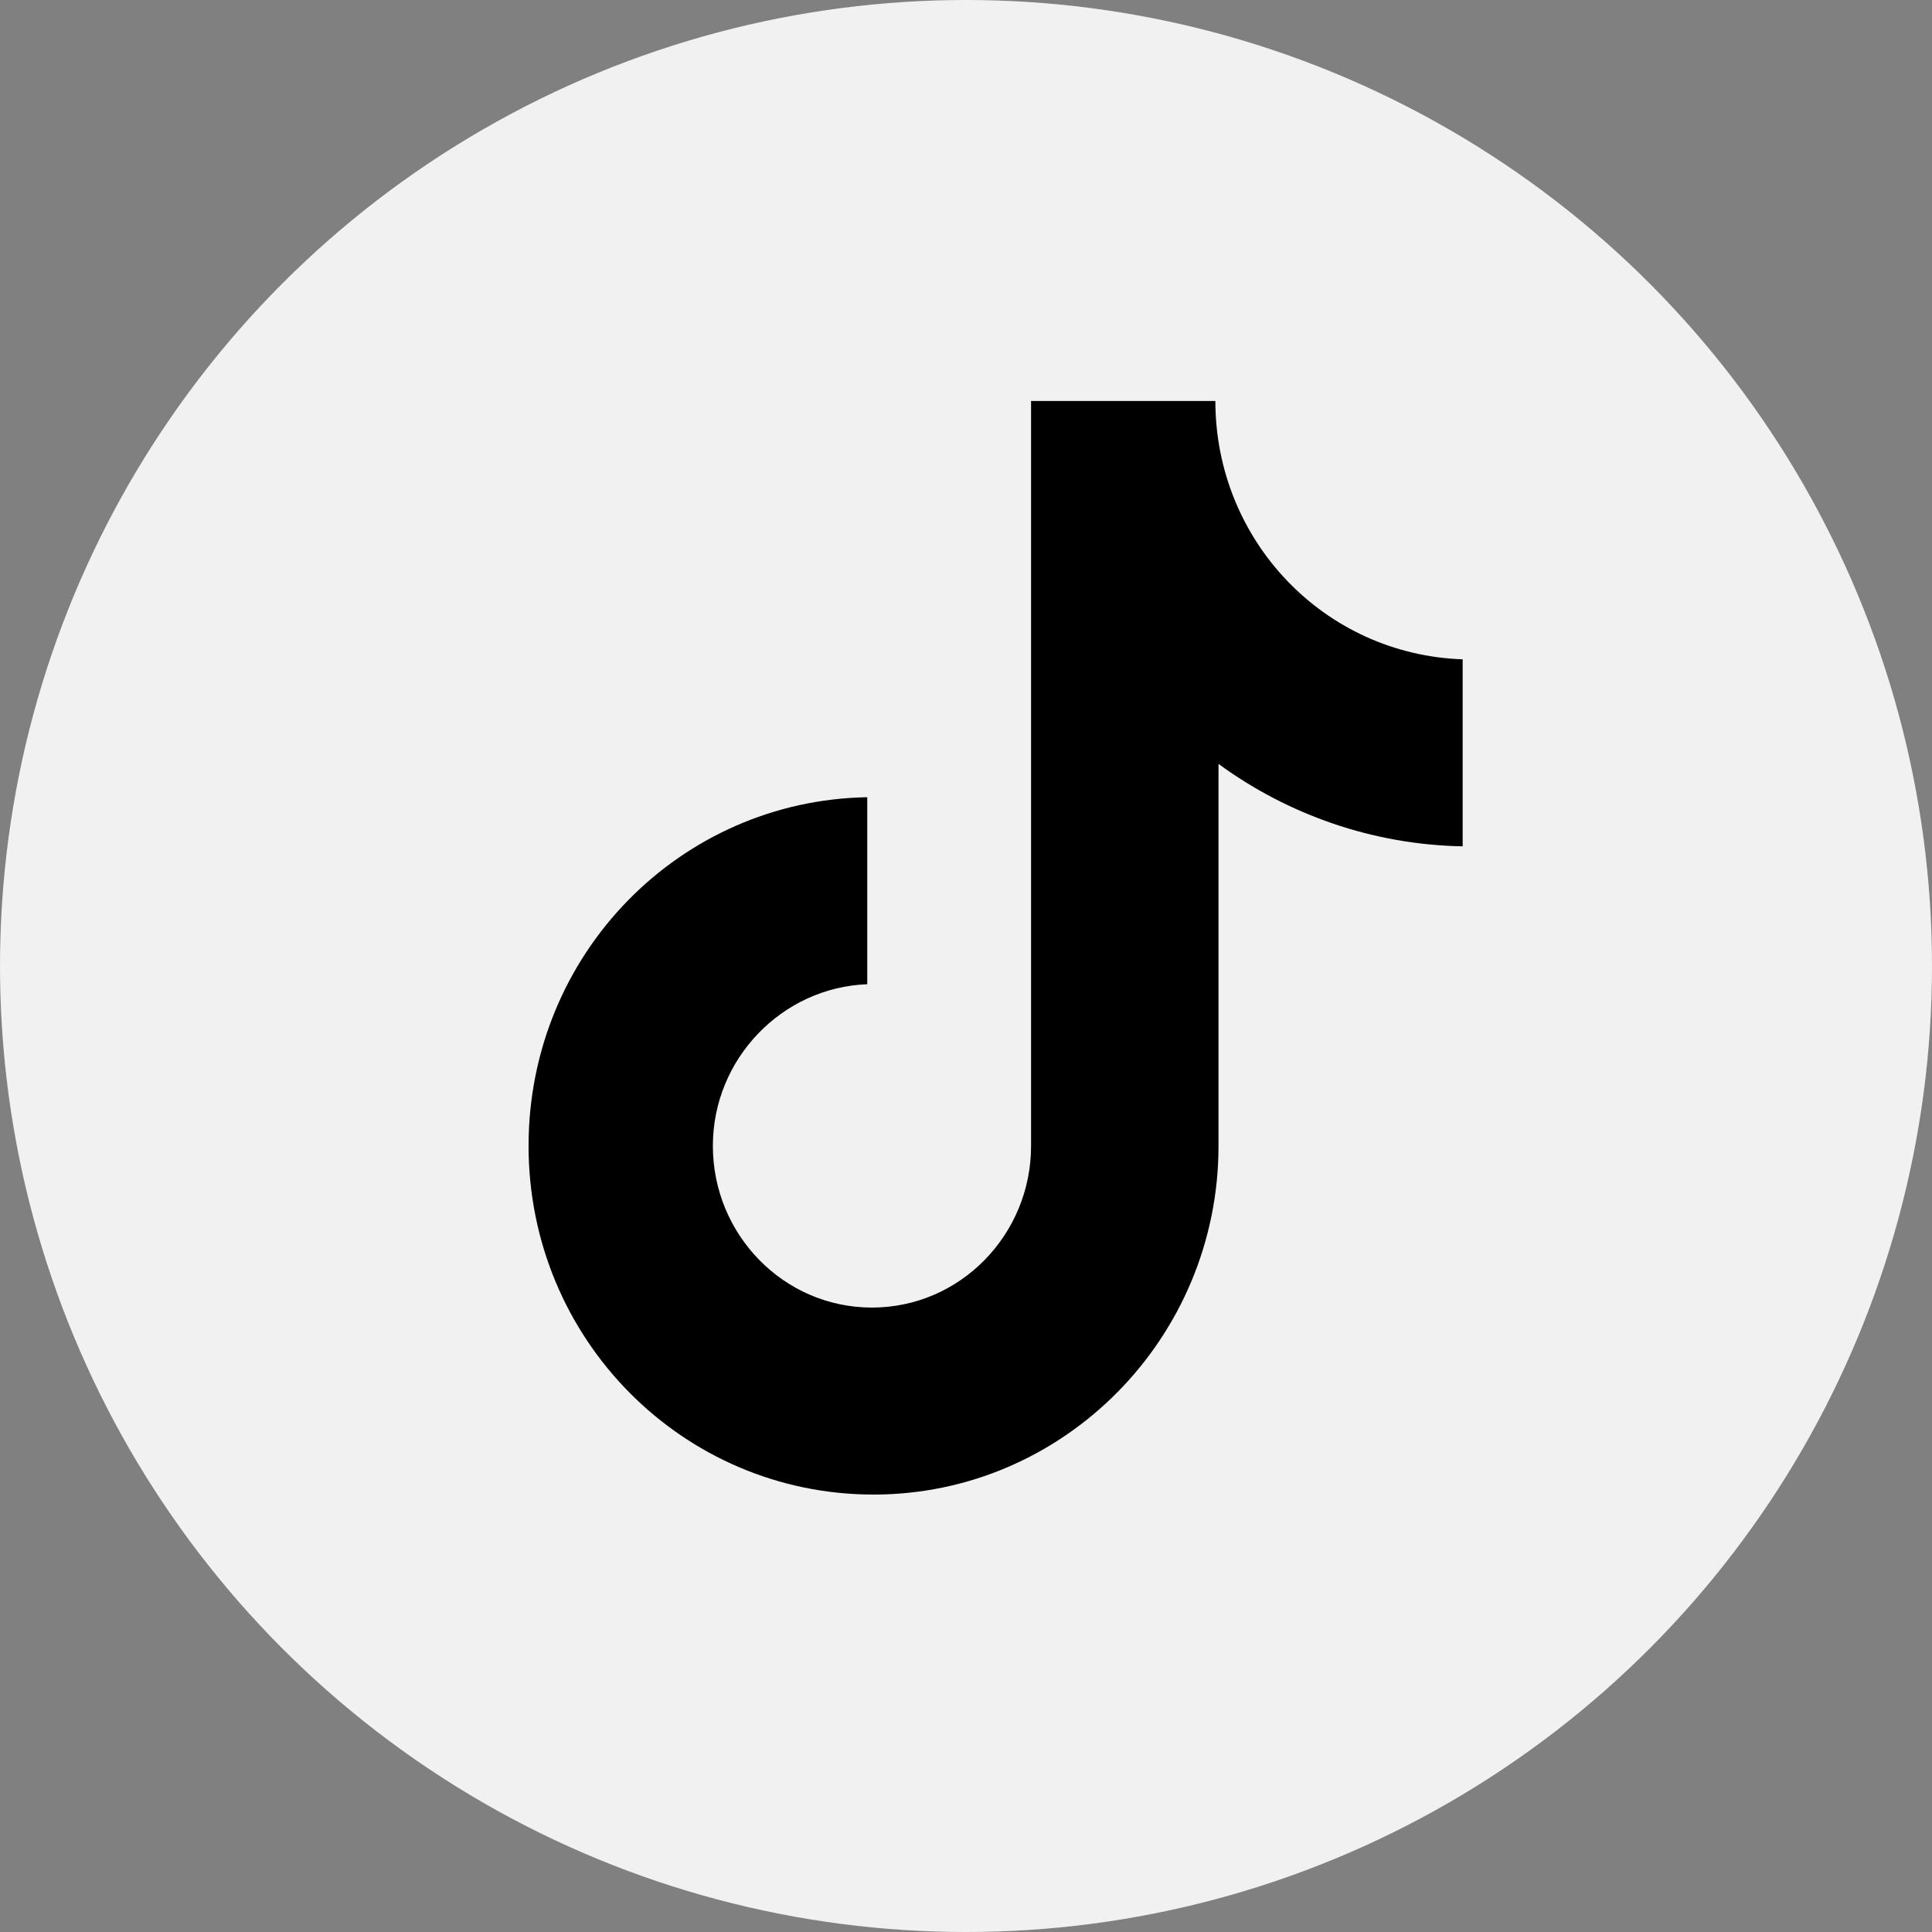 <svg width="53" height="53" viewBox="0 0 53 53" fill="none" xmlns="http://www.w3.org/2000/svg">
<rect x="0" y="0" width="53" height="53" fill="#808080" stroke="none"/>
<circle cx="26.5" cy="26.5" r="26.5" fill="#F1F1F1"/>
<path d="M33.341 11H28.285V31.435C28.285 33.87 26.34 35.87 23.92 35.87C21.5 35.87 19.556 33.87 19.556 31.435C19.556 29.044 21.457 27.087 23.791 27V21.87C18.648 21.956 14.5 26.174 14.5 31.435C14.5 36.739 18.735 41 23.964 41C29.192 41 33.427 36.696 33.427 31.435V20.956C35.328 22.348 37.662 23.174 40.125 23.217V18.087C36.322 17.956 33.341 14.826 33.341 11Z" fill="black"/>
</svg>
